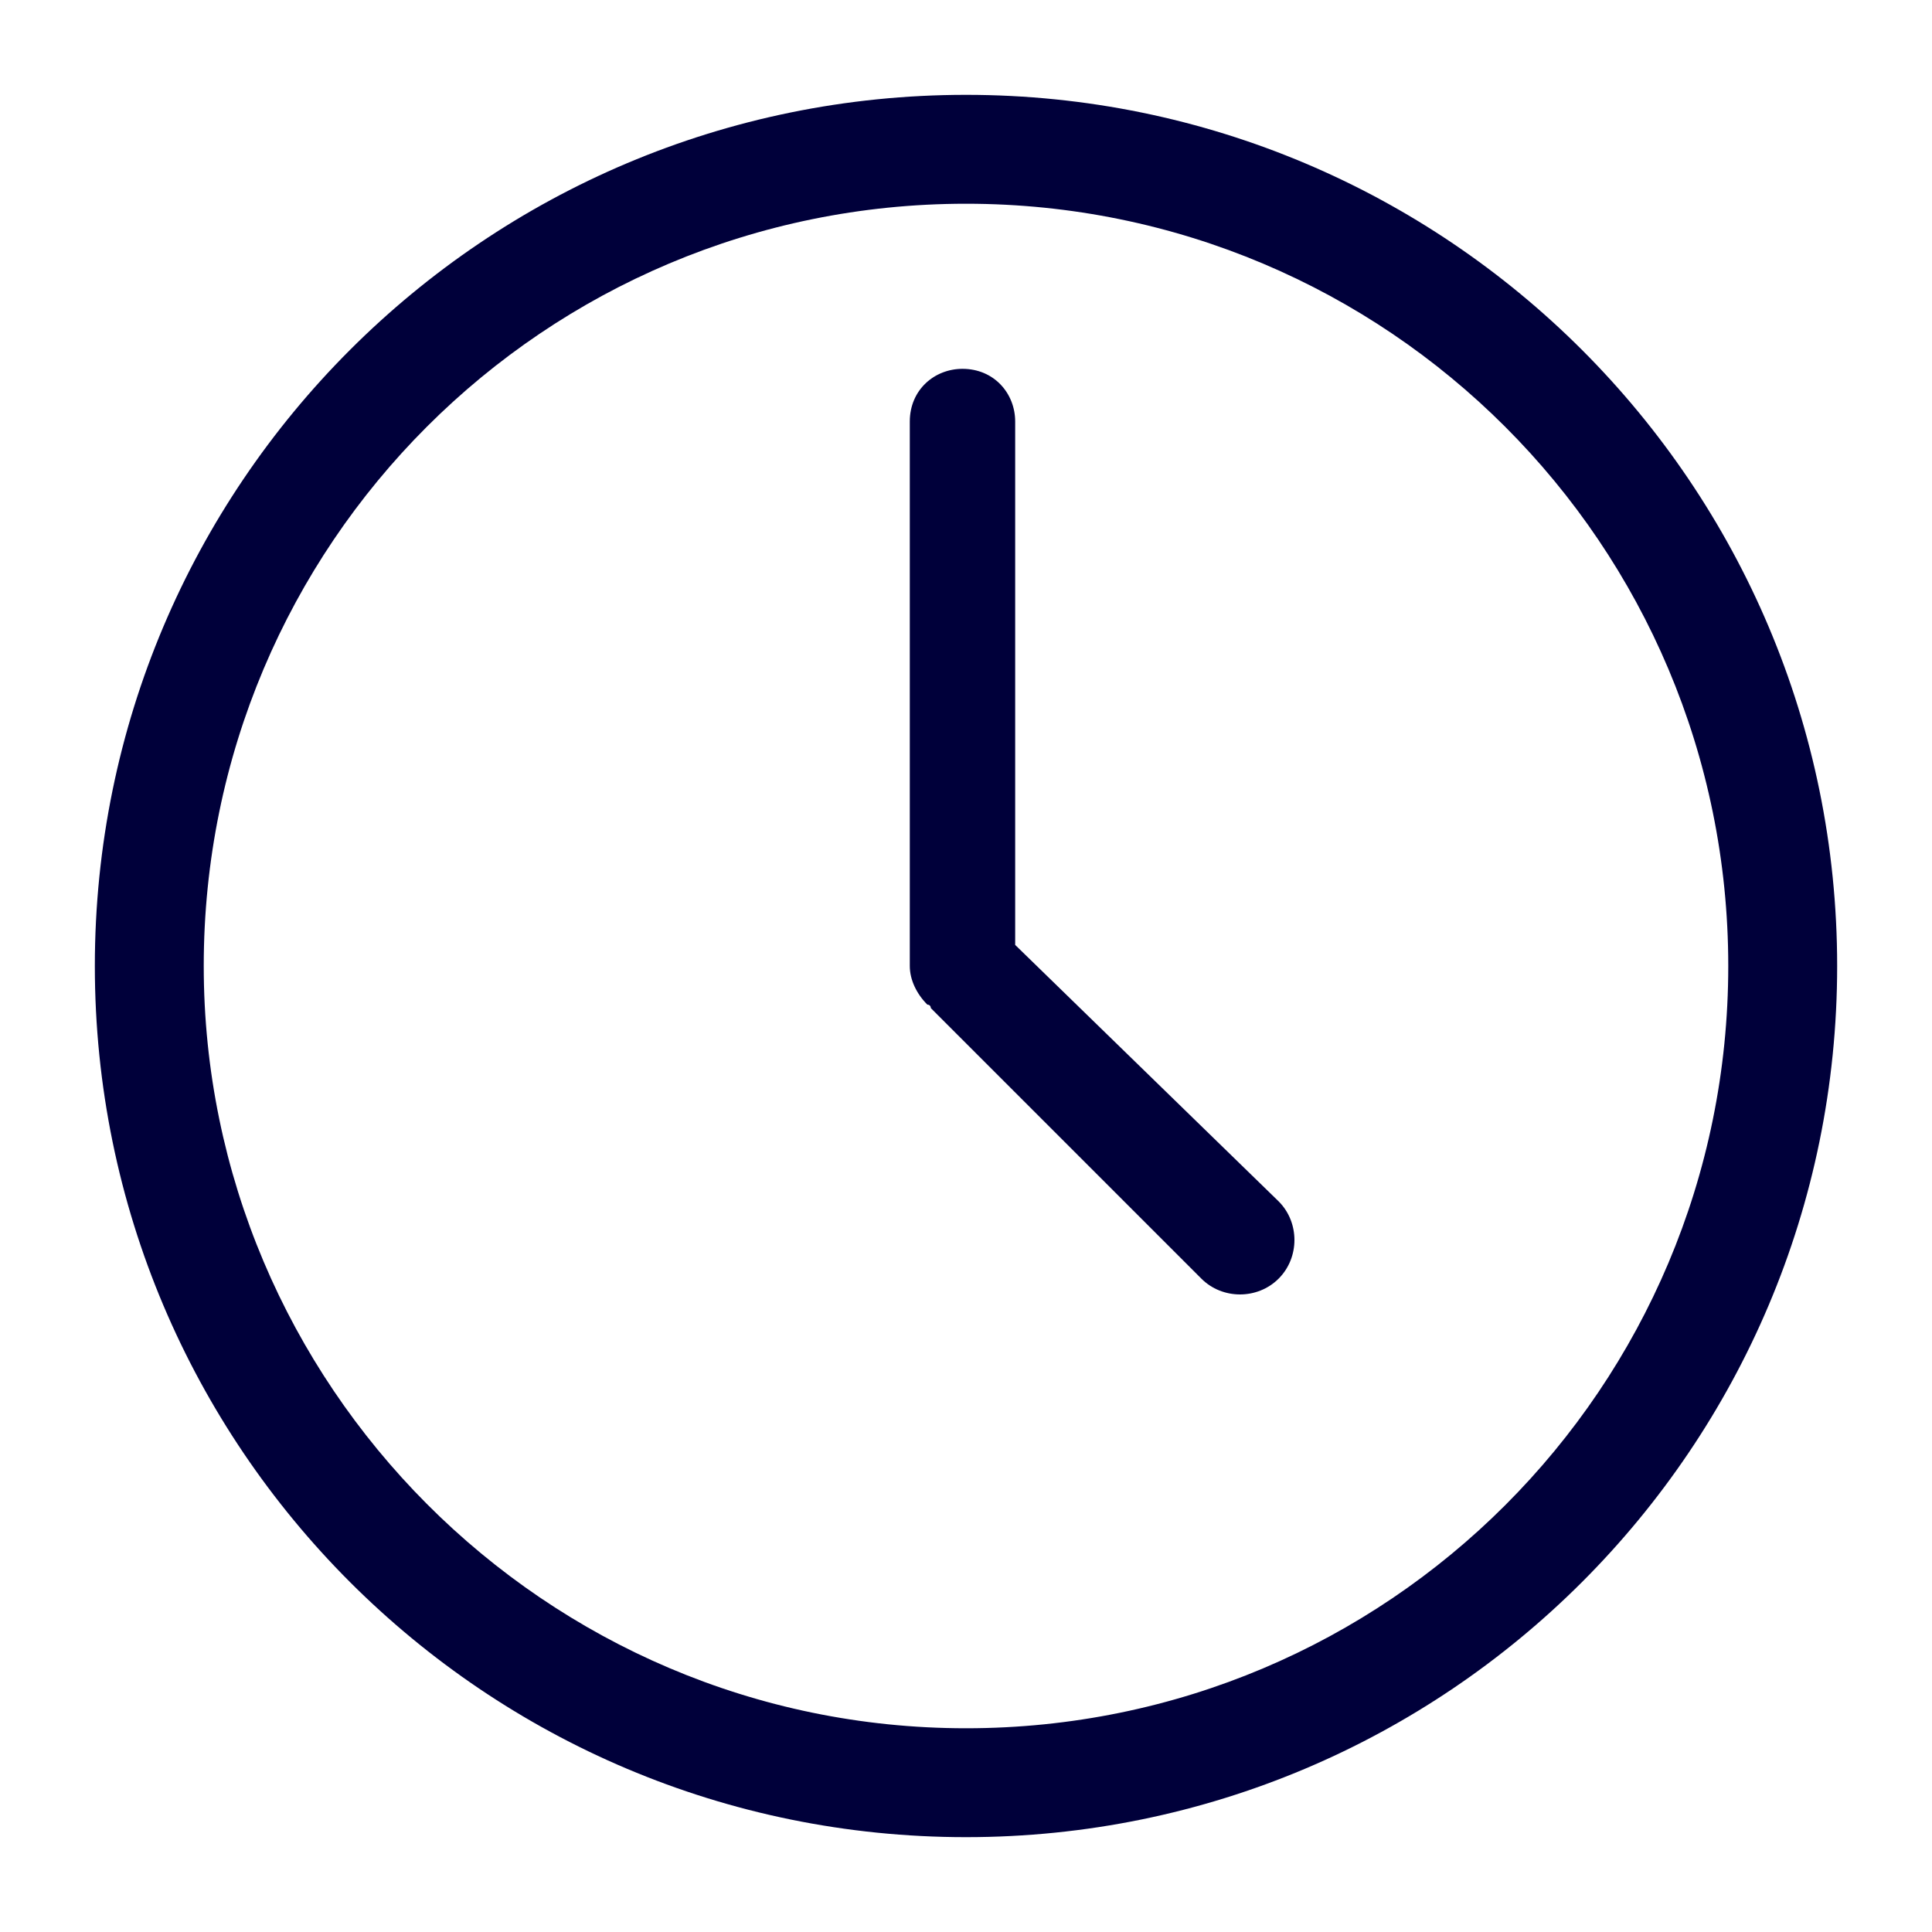 <?xml version="1.0" encoding="utf-8"?>
<!-- Generator: Adobe Illustrator 26.0.2, SVG Export Plug-In . SVG Version: 6.00 Build 0)  -->
<svg version="1.1" id="Capa_1" xmlns="http://www.w3.org/2000/svg" xmlns:xlink="http://www.w3.org/1999/xlink" x="0px" y="0px"
	 viewBox="0 0 55 55" style="enable-background:new 0 0 55 55;" xml:space="preserve">
<style type="text/css">
	.st0{fill-rule:evenodd;clip-rule:evenodd;fill:#00003A;}
</style>
<path id="Reloj_OK" class="st0" d="M27.5,2.7C13.8,2.7,2.7,13.8,2.7,27.5c0,13.7,11.1,24.8,24.8,24.8c13.7,0,24.8-11.1,24.8-24.8
	C52.3,13.8,41.2,2.7,27.5,2.7z M27.5,49.2c-12,0-21.7-9.8-21.7-21.7c0-12,9.7-21.7,21.7-21.7c12,0,21.7,9.7,21.7,21.7
	C49.2,39.5,39.5,49.2,27.5,49.2z M36.4,34.2c0.6,0.6,0.6,1.6,0,2.2c-0.6,0.6-1.6,0.6-2.2,0l-7.7-7.7c0,0,0-0.1-0.1-0.1
	c-0.3-0.3-0.5-0.7-0.5-1.1V12c0-0.9,0.7-1.5,1.5-1.5c0.9,0,1.5,0.7,1.5,1.5v14.9L36.4,34.2z"/>
</svg>
